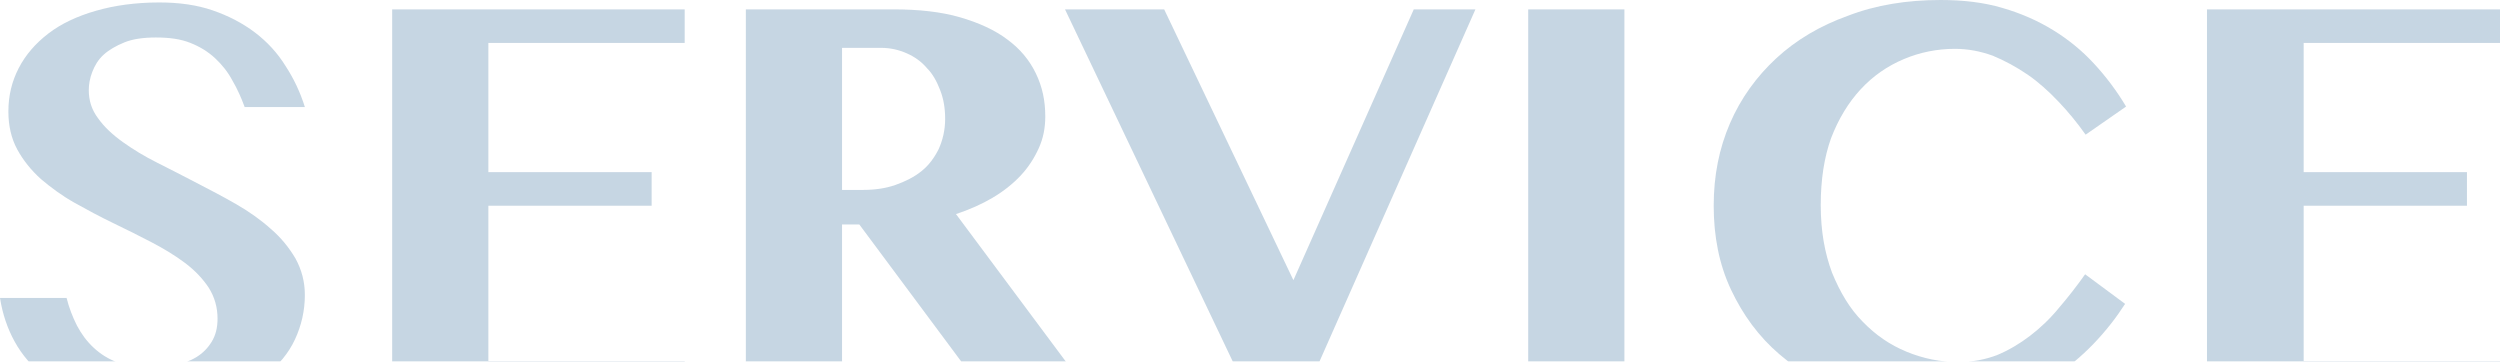 <?xml version="1.0" encoding="utf-8"?>
<!-- Generator: Adobe Illustrator 22.0.0, SVG Export Plug-In . SVG Version: 6.00 Build 0)  -->
<svg version="1.1" id="Layer_1" xmlns="http://www.w3.org/2000/svg" xmlns:xlink="http://www.w3.org/1999/xlink" x="0px" y="0px"
	 viewBox="0 0 506.8 73.3" style="enable-background:new 0 0 506.8 73.3;" xml:space="preserve">
<style type="text/css">
	.st0{opacity:0.26;}
	.st1{fill:#246091;}
</style>
<g class="st0">
	<path class="st1" d="M30.6,82.6c-4.8,0-8.9-0.6-12.5-1.7s-6.6-2.6-9.1-4.6c-2.5-2-4.5-4.3-6-7c-1.5-2.7-2.5-5.7-3-8.9h13.5
		c0.5,2,1.2,3.8,2.1,5.6c0.9,1.7,2,3.2,3.4,4.5c1.4,1.3,3,2.3,4.9,3c1.9,0.7,4.1,1.1,6.6,1.1c1.6,0,3.3-0.2,4.9-0.5
		c1.6-0.4,3.1-0.9,4.4-1.7c1.3-0.8,2.3-1.8,3.1-3.1c0.8-1.3,1.2-2.8,1.2-4.7c0-2.3-0.6-4.4-1.8-6.3c-1.2-1.8-2.8-3.5-4.8-5
		c-2-1.5-4.3-2.9-6.8-4.2c-2.5-1.3-5.1-2.6-7.8-3.9c-2.7-1.3-5.3-2.7-7.8-4.1c-2.5-1.4-4.8-3.1-6.8-4.8c-2-1.8-3.6-3.8-4.8-6
		c-1.2-2.2-1.8-4.8-1.8-7.7c0-3.2,0.7-6.1,2.1-8.8c1.4-2.7,3.4-5,6-7c2.6-2,5.8-3.5,9.6-4.6c3.8-1.1,8.1-1.7,12.9-1.7
		c4,0,7.6,0.5,10.8,1.6c3.2,1.1,6.1,2.6,8.6,4.5c2.5,1.9,4.6,4.2,6.2,6.8c1.7,2.6,3,5.4,3.9,8.3H49.6c-0.7-1.9-1.5-3.7-2.5-5.4
		c-0.9-1.7-2.1-3.2-3.5-4.5c-1.4-1.3-3-2.3-5-3.1c-2-0.8-4.3-1.1-7-1.1c-2.5,0-4.7,0.3-6.4,1c-1.7,0.7-3.1,1.5-4.2,2.5
		c-1.1,1-1.8,2.2-2.3,3.5c-0.5,1.3-0.7,2.5-0.7,3.7c0,2.1,0.6,4,1.9,5.7c1.2,1.7,2.9,3.3,5,4.8c2.1,1.5,4.4,2.9,7,4.2
		c2.6,1.3,5.3,2.7,8,4.1c2.7,1.4,5.4,2.8,8,4.3c2.6,1.5,5,3.2,7,5c2.1,1.8,3.7,3.8,5,6c1.2,2.2,1.9,4.6,1.9,7.4c0,3.2-0.7,6.2-2,9
		c-1.3,2.8-3.3,5.2-5.9,7.2c-2.6,2.1-5.9,3.7-9.8,4.8C40.2,82,35.7,82.6,30.6,82.6z"/>
	<path class="st1" d="M138.8,1.9v6.8H99v26.2h33.1v6.8H99v31.5h39.8v8.1H79.5V1.9H138.8z"/>
	<path class="st1" d="M151.2,1.9h29.9c5.2,0,9.7,0.5,13.5,1.6c3.8,1.1,7.1,2.6,9.6,4.5c2.6,1.9,4.5,4.2,5.8,6.9
		c1.3,2.7,1.9,5.5,1.9,8.7c0,2.3-0.4,4.4-1.3,6.4c-0.9,2-2.1,3.9-3.7,5.6s-3.5,3.2-5.7,4.5c-2.2,1.3-4.7,2.4-7.4,3.3l28.3,38h-21.2
		l-26.7-35.9h-3.5v35.9h-19.5V1.9z M170.7,38.5h4.2c2.4,0,4.6-0.3,6.6-1c2-0.7,3.8-1.6,5.3-2.8c1.5-1.2,2.6-2.7,3.5-4.5
		c0.8-1.8,1.3-3.8,1.3-6.1c0-2.1-0.3-4-1-5.8s-1.5-3.3-2.7-4.5c-1.1-1.3-2.5-2.3-4.1-3c-1.6-0.7-3.3-1.1-5.2-1.1h-7.9V38.5z"/>
	<path class="st1" d="M236,1.9l26.2,54.9l24.4-54.9h12.5l-35.7,80.6h-9.1L215.9,1.9H236z"/>
	<path class="st1" d="M309.8,1.9h19.5v79.5h-19.5V1.9z"/>
	<path class="st1" d="M369.1,41.6c0,5.2,0.8,9.7,2.3,13.7c1.6,3.9,3.6,7.3,6.2,9.9c2.6,2.7,5.5,4.7,8.9,6.1
		c3.4,1.4,6.9,2.1,10.5,2.1c2.8,0,5.4-0.5,7.8-1.4c2.4-1,4.6-2.3,6.7-3.9s4.1-3.5,5.9-5.7c1.8-2.1,3.6-4.4,5.3-6.8l8.1,6
		c-1.8,2.8-3.9,5.5-6.4,8.1c-2.5,2.6-5.3,4.9-8.3,6.9s-6.4,3.6-10.1,4.8s-7.5,1.8-11.5,1.8c-6.8,0-13.1-1-18.9-3s-10.7-4.8-14.9-8.4
		s-7.4-8-9.8-13.1s-3.5-10.8-3.5-17c0-6.1,1.1-11.6,3.3-16.7c2.2-5.1,5.4-9.5,9.4-13.2s8.9-6.6,14.5-8.6C380.3,1,386.6,0,393.4,0
		c4.6,0,8.8,0.5,12.5,1.6c3.8,1.1,7.2,2.6,10.3,4.5c3.1,1.9,5.9,4.2,8.3,6.8s4.6,5.5,6.5,8.7l-8.2,5.7c-1.7-2.4-3.5-4.6-5.5-6.7
		s-4.1-4-6.3-5.5s-4.6-2.8-7-3.8c-2.5-0.9-5-1.4-7.7-1.4c-3.6,0-7.1,0.7-10.4,2.1c-3.3,1.4-6.2,3.4-8.7,6.1c-2.5,2.7-4.5,6-6,9.9
		C369.8,31.9,369.1,36.4,369.1,41.6z"/>
	<path class="st1" d="M506.8,1.9v6.8H467v26.2h33.1v6.8H467v31.5h39.8v8.1h-59.4V1.9H506.8z"/>
</g>
</svg>
